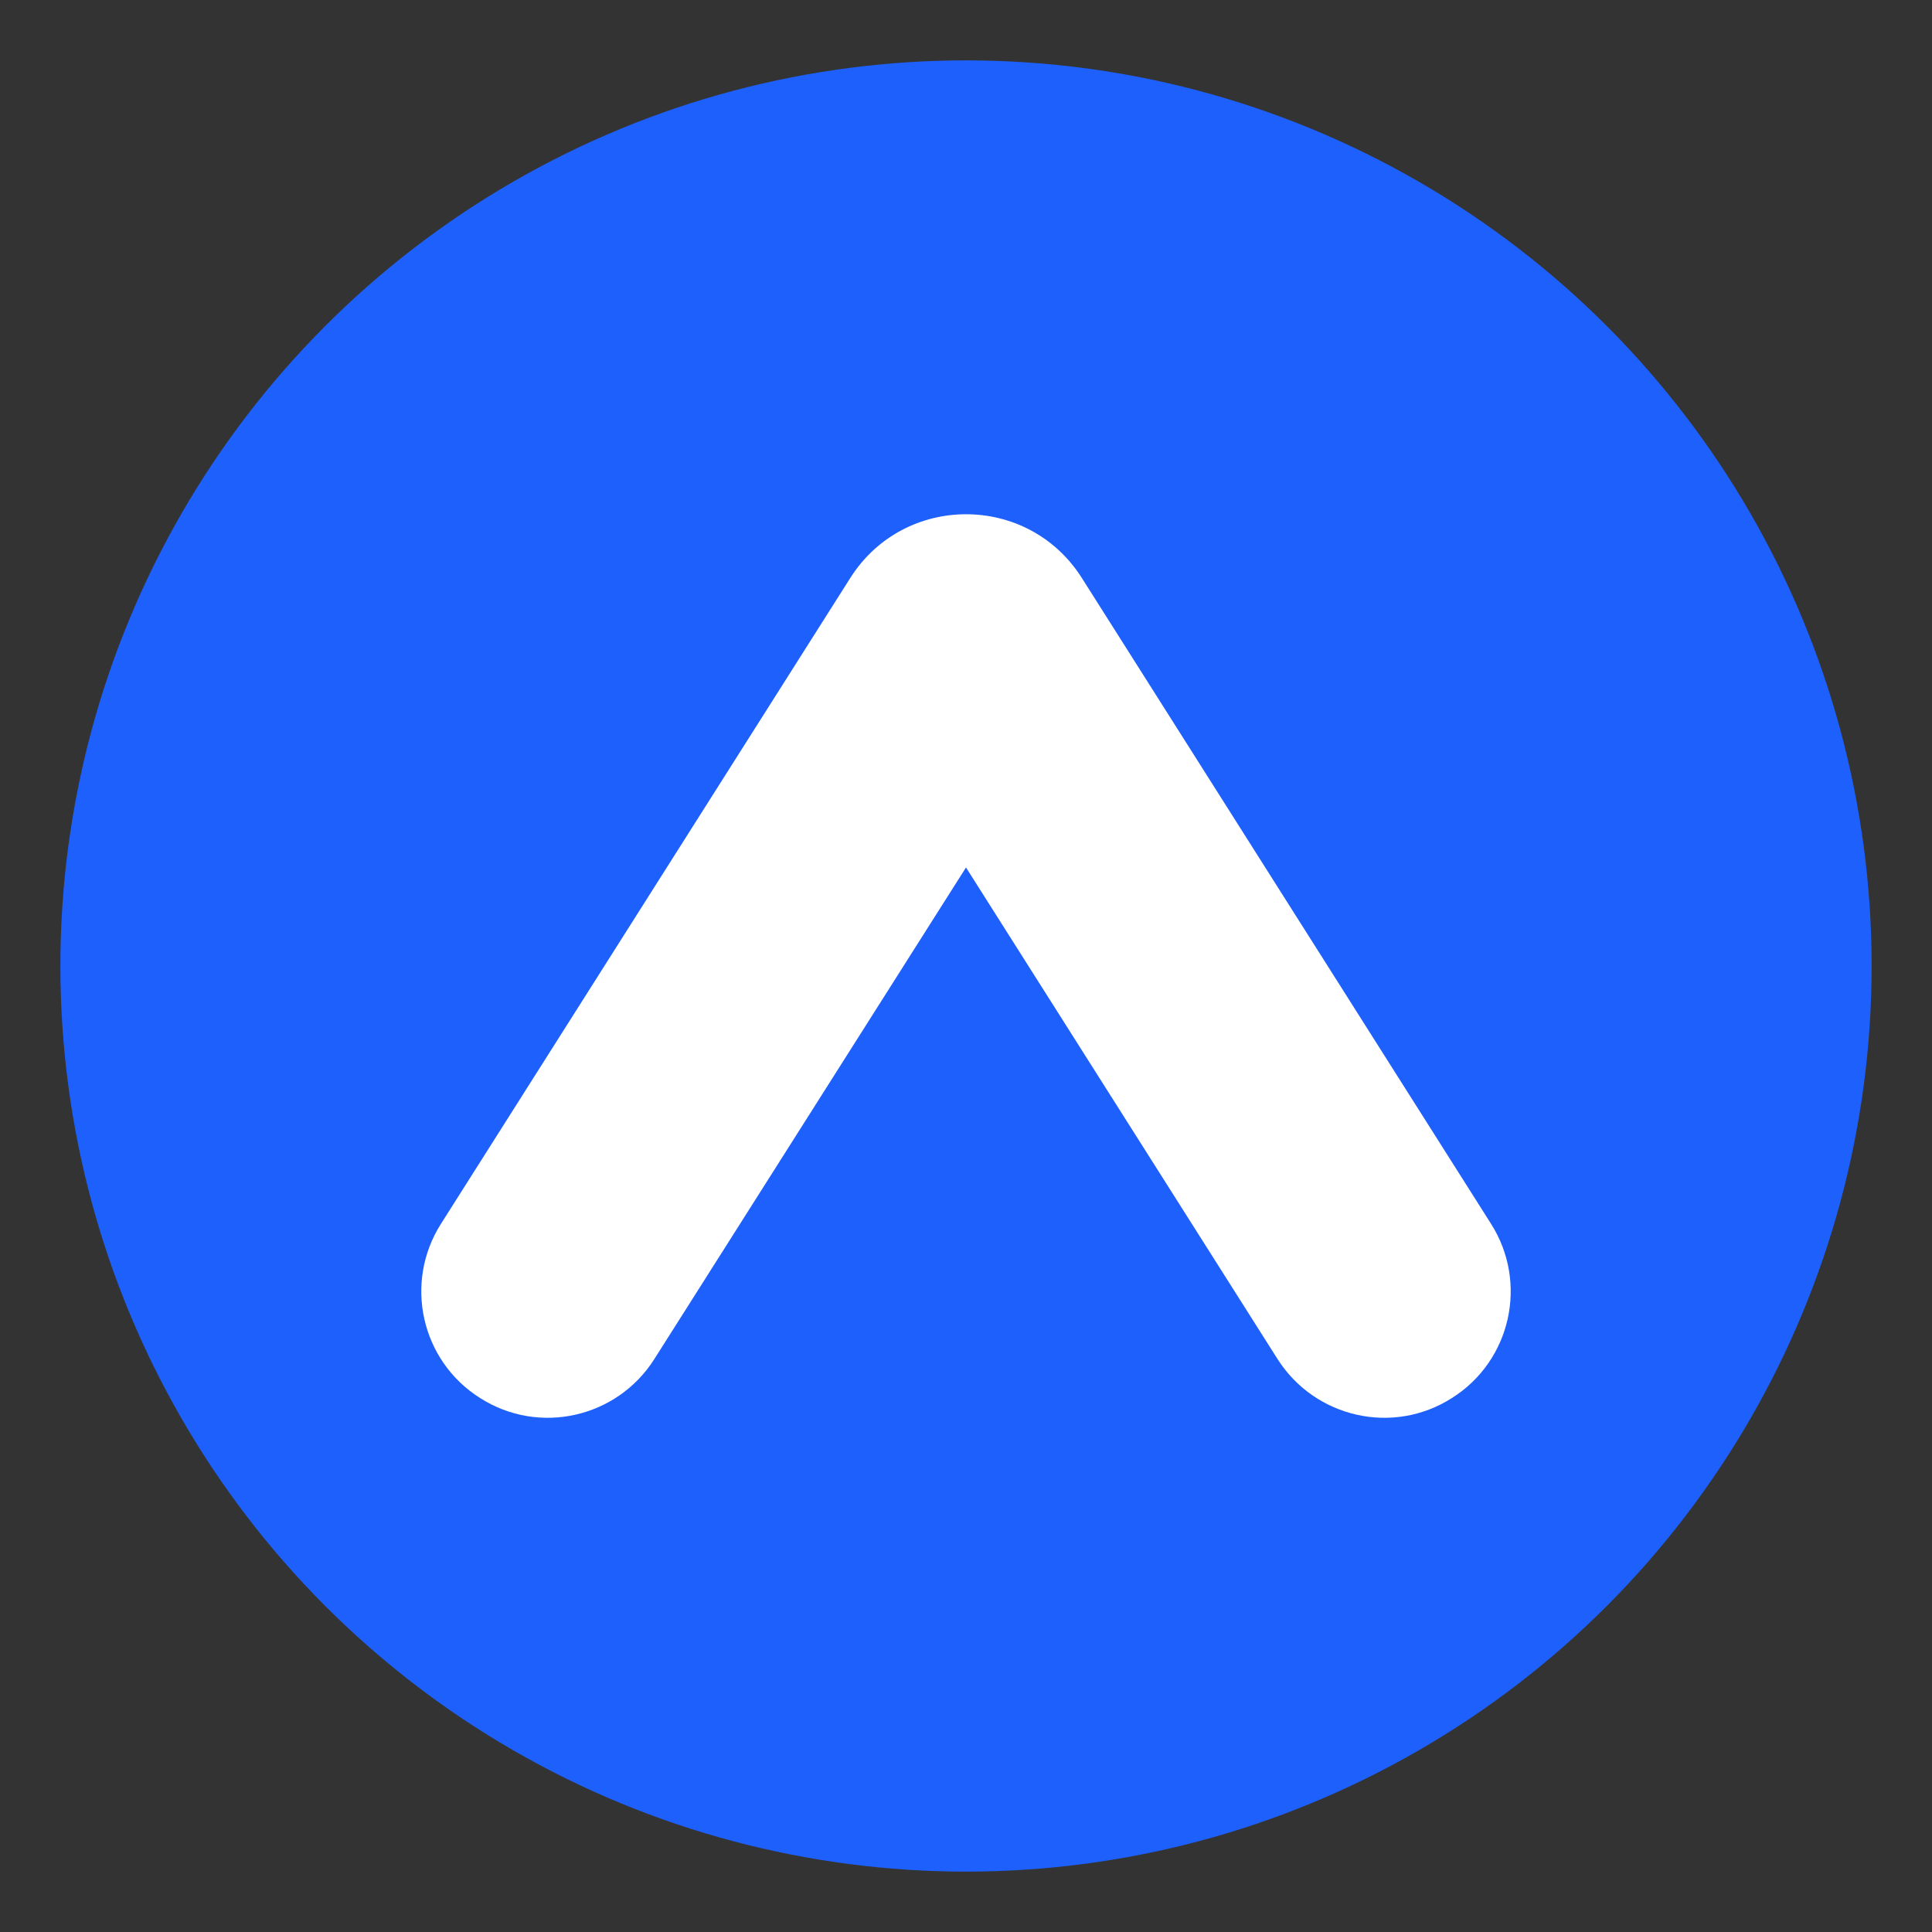 <?xml version="1.0" encoding="utf-8"?>
<!-- Generator: Adobe Illustrator 16.0.0, SVG Export Plug-In . SVG Version: 6.00 Build 0)  -->
<!DOCTYPE svg PUBLIC "-//W3C//DTD SVG 1.1//EN" "http://www.w3.org/Graphics/SVG/1.1/DTD/svg11.dtd">
<svg version="1.1" id="Layer_1" xmlns="http://www.w3.org/2000/svg" xmlns:xlink="http://www.w3.org/1999/xlink" x="0px" y="0px"
	 width="16px" height="16px" viewBox="0 0 16 16" enable-background="new 0 0 16 16" xml:space="preserve">
<rect x="0" y="0" width="16" height="16" fill="#333333" stroke="none"/>
<g>
	<circle fill="#1E60FC" cx="8" cy="8" r="7.5"/>
	<path fill="#FFFFFF" d="M12.348,10.135L8.959,4.786c-0.446-0.703-1.471-0.703-1.917,0l-3.39,5.349
		c-0.31,0.488-0.165,1.135,0.324,1.443c0.487,0.311,1.134,0.165,1.443-0.323L8,7.184l2.58,4.071
		c0.311,0.488,0.957,0.634,1.444,0.323C12.513,11.27,12.658,10.623,12.348,10.135z"/>
</g>
</svg>
